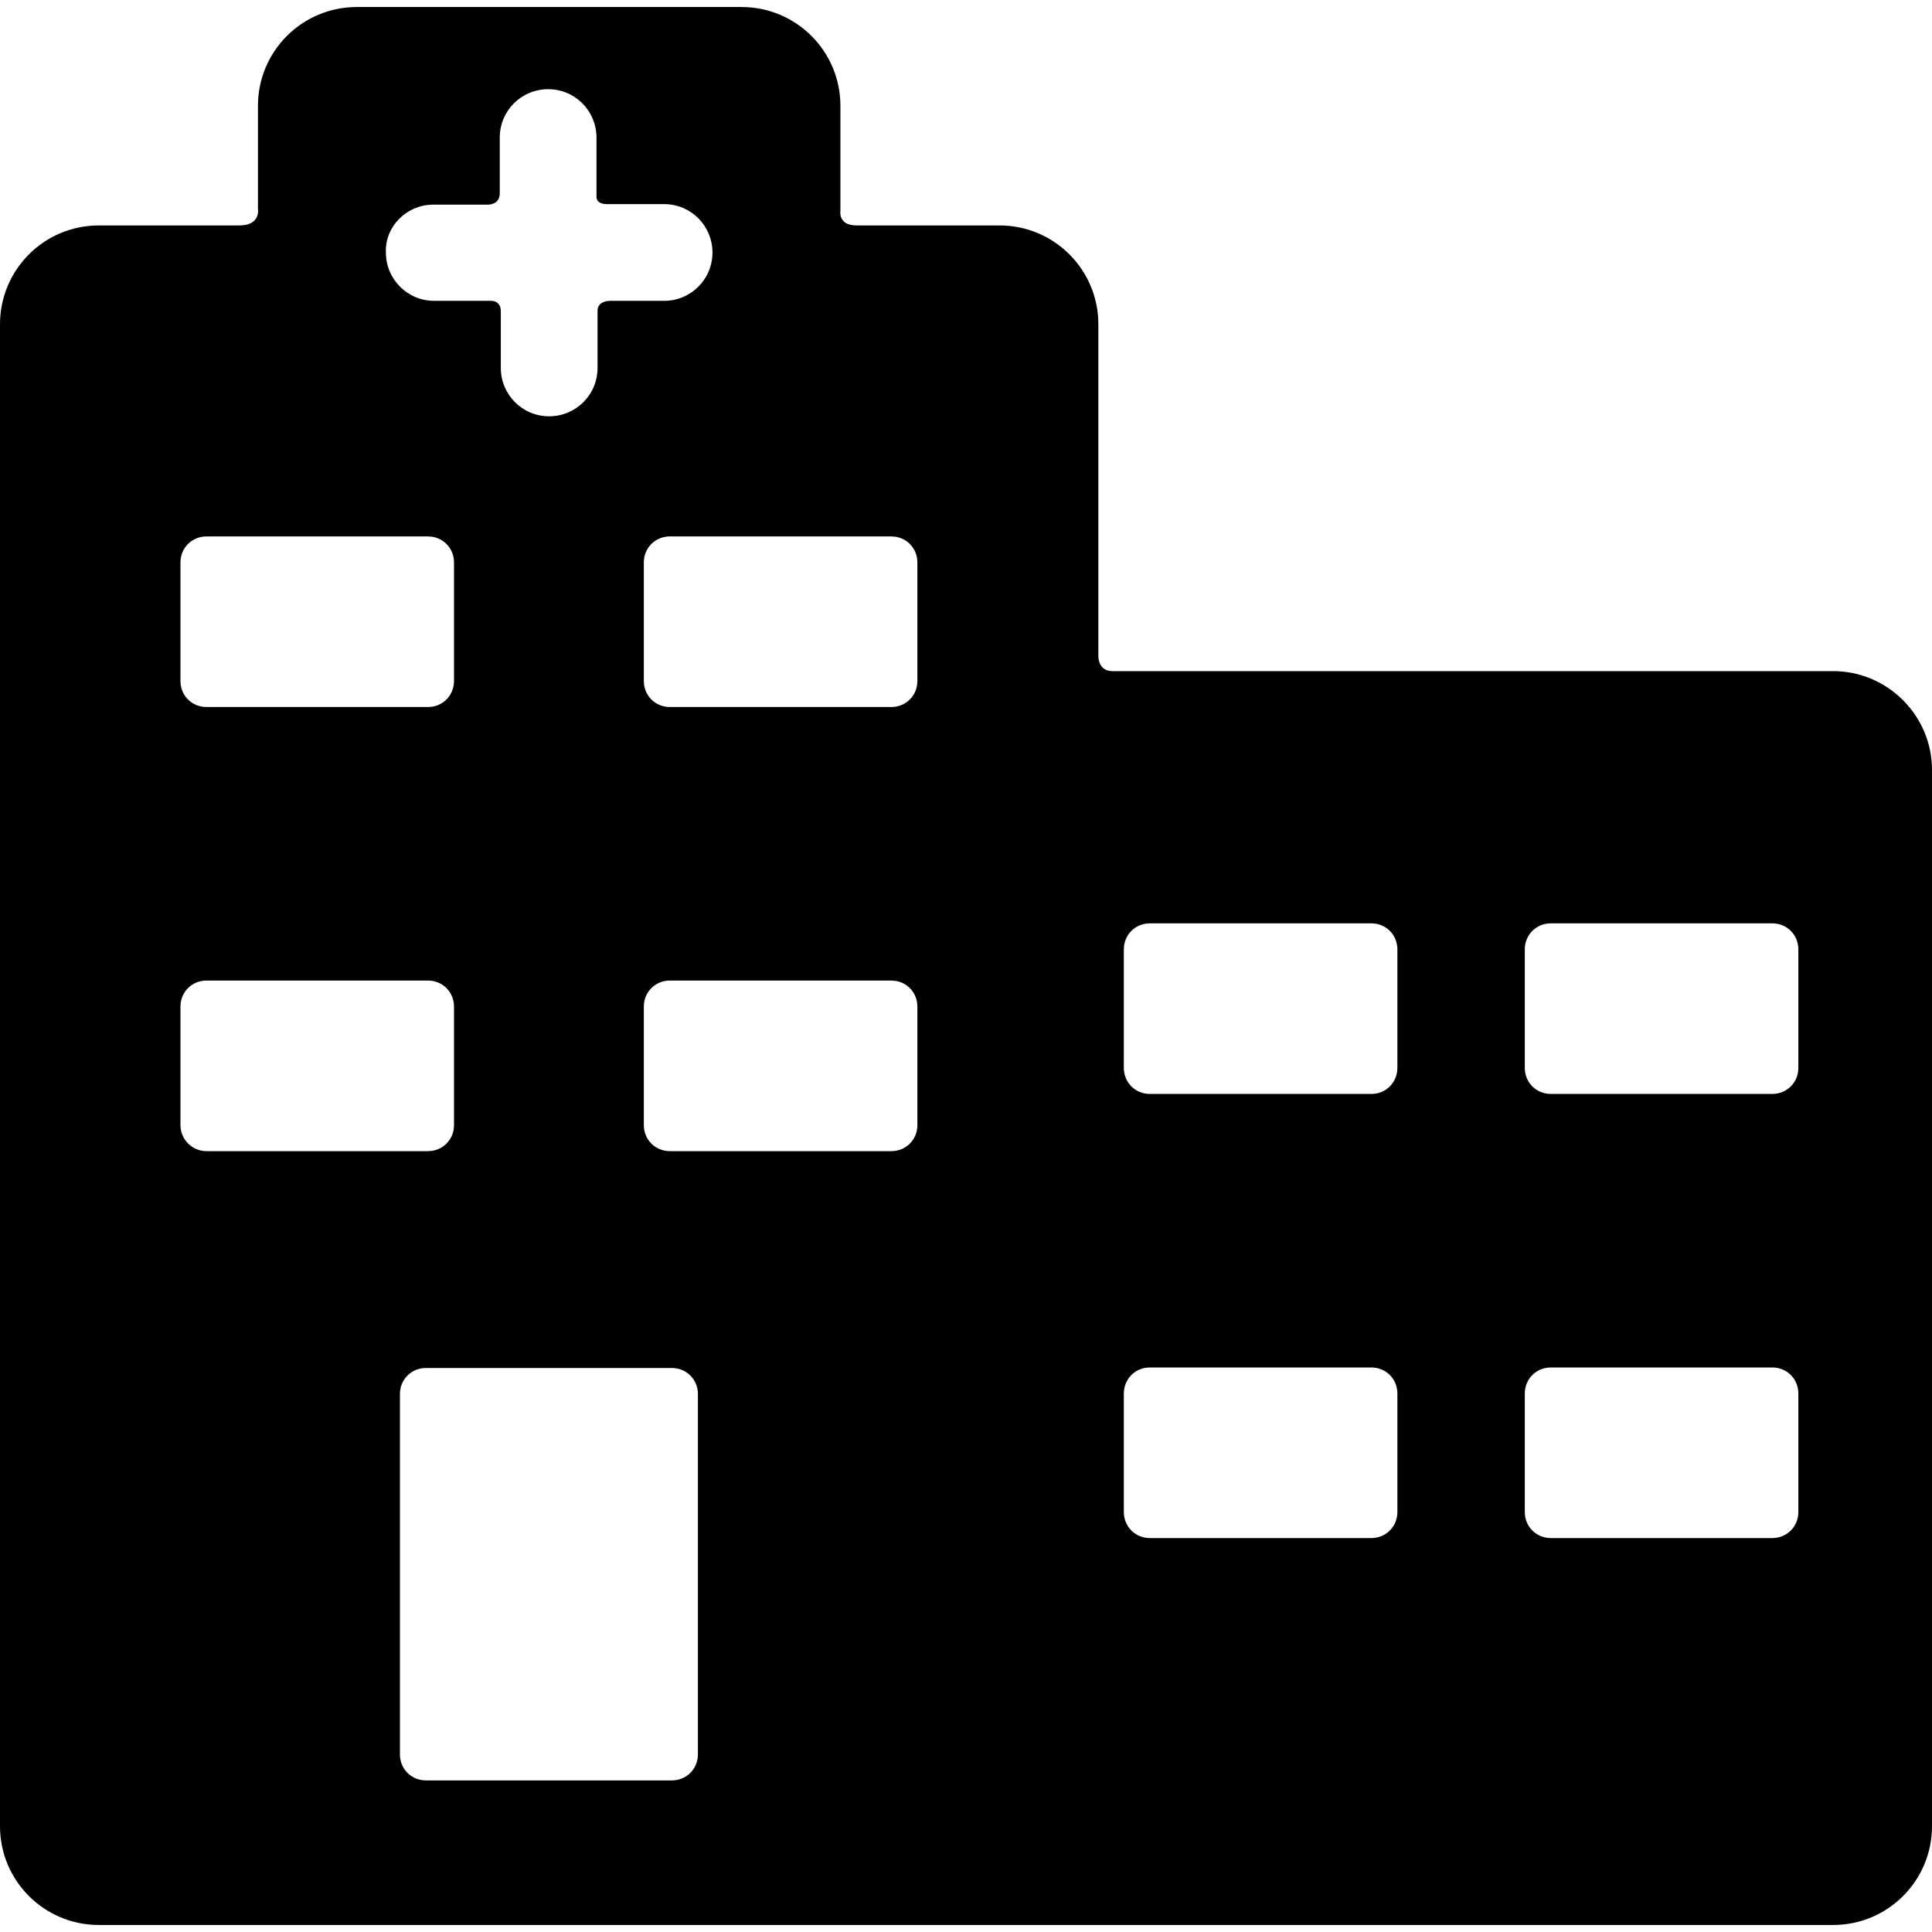 <?xml version="1.0" encoding="iso-8859-1"?>
<!-- Uploaded to: SVG Repo, www.svgrepo.com, Generator: SVG Repo Mixer Tools -->
<svg fill="#000000" height="800px" width="800px" version="1.1" id="Capa_1" xmlns="http://www.w3.org/2000/svg" xmlns:xlink="http://www.w3.org/1999/xlink" 
	 viewBox="0 0 444.059 444.059" xml:space="preserve">
<g>
	<path d="M421.348,154.255c0,0-124.552,0-165.67,0c-3.347,0-3.227-3.466-3.227-3.466V74.528c0-12.551-10.16-22.711-22.711-22.711
		c0,0-24.623,0-32.871,0c-4.303,0-3.705-3.347-3.705-3.347V24.325c0-12.551-10.16-22.711-22.711-22.711H81.998
		c-12.551,0-22.711,10.16-22.711,22.711v23.667c0,0,0.717,3.825-4.303,3.825c-7.77,0-32.273,0-32.273,0
		C10.16,51.817,0,61.977,0,74.528v345.206c0,12.551,10.16,22.711,22.711,22.711h398.637c12.551,0,22.711-10.16,22.711-22.711
		V176.966C444.059,164.415,433.779,154.255,421.348,154.255z M99.57,47.036h12.551c0,0,2.749,0.12,2.749-2.63
		c0-3.227,0-12.79,0-12.79c0-6.216,5.02-11.116,11.116-11.116c6.216,0,11.116,5.02,11.116,11.116c0,0,0,10.28,0,13.627
		c0,1.793,2.391,1.673,2.391,1.673h13.148c6.216,0,11.116,5.02,11.116,11.116c0,6.216-5.02,11.116-11.116,11.116h-12.551
		c0,0-2.749,0-2.749,2.271c0,3.347,0,13.148,0,13.148c0,6.216-5.02,11.116-11.116,11.116c-6.216,0-11.116-5.02-11.116-11.116
		c0,0,0-9.682,0-13.029c0-2.63-2.391-2.391-2.391-2.391H99.809c-6.216,0-11.116-5.02-11.116-11.116
		C88.453,52.056,93.473,47.036,99.57,47.036z M41.477,129.273c0-3.347,2.63-5.977,5.977-5.977h50.92c3.347,0,5.977,2.63,5.977,5.977
		v27.253c0,3.347-2.63,5.977-5.977,5.977h-50.92c-3.347,0-5.977-2.63-5.977-5.977V129.273z M41.477,258.606v-27.253
		c0-3.347,2.63-5.977,5.977-5.977h50.92c3.347,0,5.977,2.63,5.977,5.977v27.253c0,3.347-2.63,5.977-5.977,5.977h-50.92
		C44.107,264.582,41.477,261.833,41.477,258.606z M160.411,403.239c0,3.347-2.63,5.977-5.977,5.977H97.896
		c-3.347,0-5.977-2.63-5.977-5.977v-82.835c0-3.347,2.63-5.977,5.977-5.977h56.538c3.347,0,5.977,2.63,5.977,5.977V403.239z
		 M210.853,258.606c0,3.347-2.63,5.977-5.977,5.977h-50.92c-3.347,0-5.977-2.63-5.977-5.977v-27.253c0-3.347,2.63-5.977,5.977-5.977
		h50.92c3.347,0,5.977,2.63,5.977,5.977L210.853,258.606L210.853,258.606z M210.853,156.526c0,3.347-2.63,5.977-5.977,5.977h-50.92
		c-3.347,0-5.977-2.63-5.977-5.977v-27.253c0-3.347,2.63-5.977,5.977-5.977h50.92c3.347,0,5.977,2.63,5.977,5.977L210.853,156.526
		L210.853,156.526z M321.18,347.537c0,3.347-2.63,5.977-5.977,5.977h-50.92c-3.347,0-5.977-2.63-5.977-5.977v-27.253
		c0-3.347,2.63-5.977,5.977-5.977h50.92c3.347,0,5.977,2.63,5.977,5.977V347.537z M321.18,245.457c0,3.347-2.63,5.977-5.977,5.977
		h-50.92c-3.347,0-5.977-2.63-5.977-5.977v-27.253c0-3.347,2.63-5.977,5.977-5.977h50.92c3.347,0,5.977,2.63,5.977,5.977V245.457z
		 M413.339,347.537c0,3.347-2.63,5.977-5.977,5.977h-50.92c-3.347,0-5.977-2.63-5.977-5.977v-27.253c0-3.347,2.63-5.977,5.977-5.977
		h50.92c3.347,0,5.977,2.63,5.977,5.977V347.537z M413.339,245.457c0,3.347-2.63,5.977-5.977,5.977h-50.92
		c-3.347,0-5.977-2.63-5.977-5.977v-27.253c0-3.347,2.63-5.977,5.977-5.977h50.92c3.347,0,5.977,2.63,5.977,5.977V245.457z"/>
</g>
</svg>